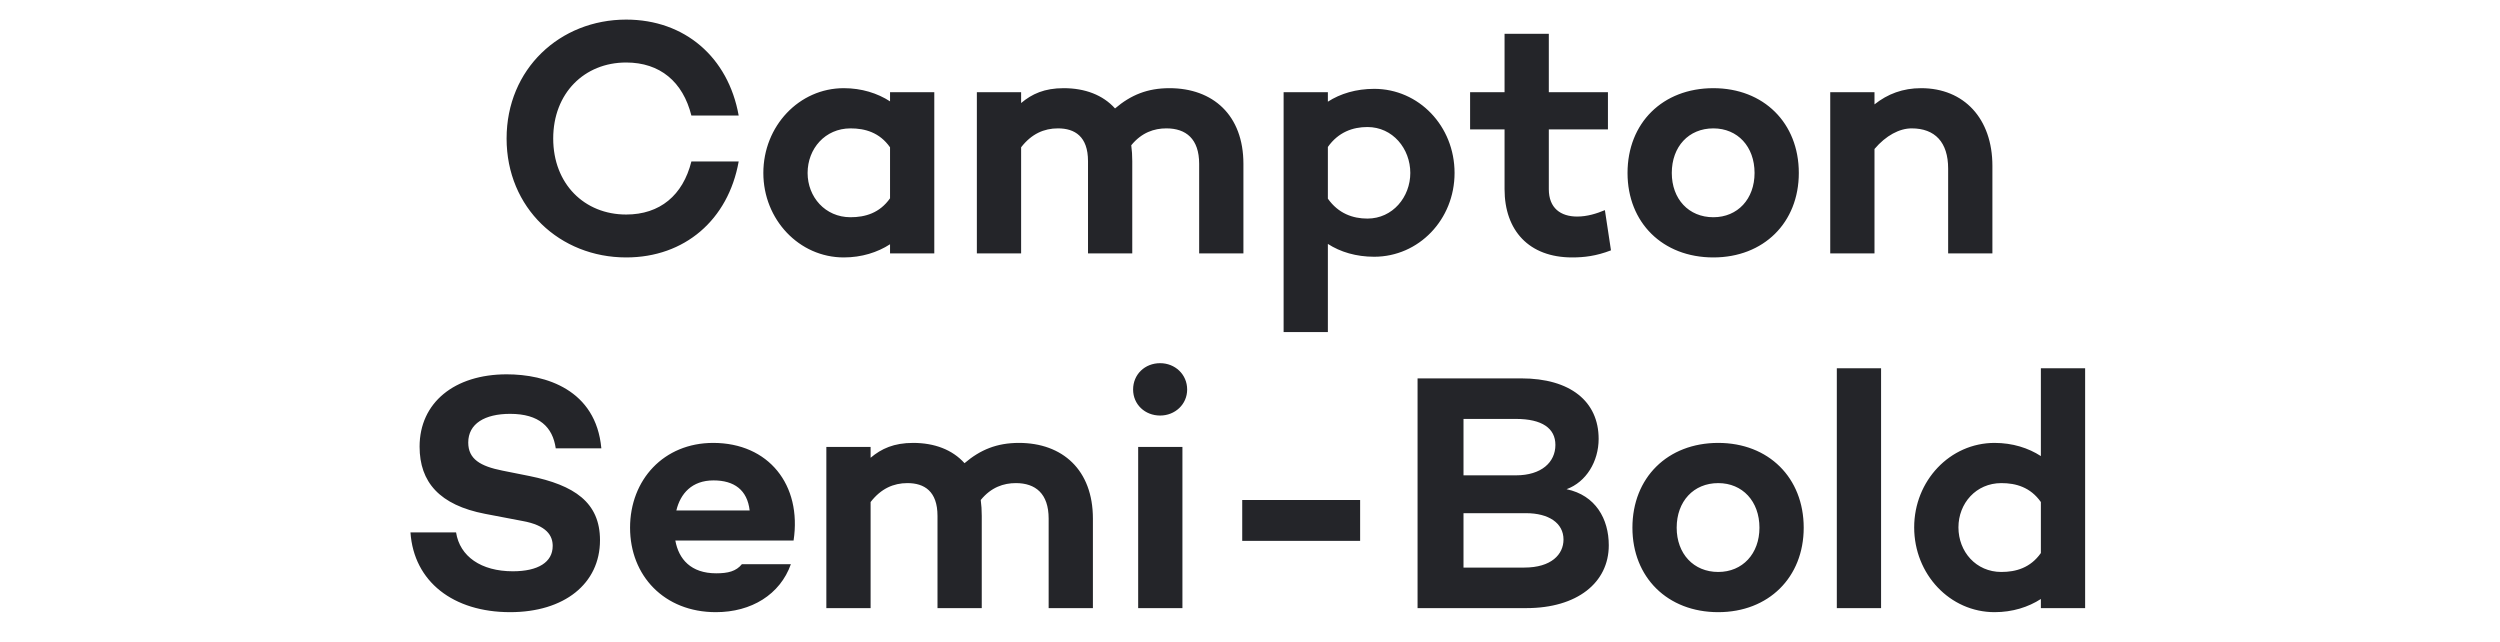 <svg height="38" viewBox="0 0 148 38" width="148" xmlns="http://www.w3.org/2000/svg"><path d="m37.07 12.7c-2.48 0-4.32-1.82-4.32-4.5s1.84-4.5 4.32-4.5c2 0 3.36 1.14 3.86 3.14h2.8c-.62-3.46-3.2-5.68-6.66-5.68-3.92 0-7.08 2.92-7.08 7.04s3.16 7.04 7.08 7.04c3.46 0 6.04-2.22 6.66-5.68h-2.8c-.5 2-1.86 3.14-3.86 3.14zm15.62-7.24v.54c-.74-.48-1.68-.78-2.74-.78-2.64 0-4.76 2.24-4.76 5.02 0 2.76 2.12 5 4.76 5 1.06 0 2-.3 2.74-.78v.54h2.62v-9.54zm-2.34 7.4c-1.5 0-2.54-1.2-2.54-2.62 0-1.44 1.04-2.64 2.54-2.64.86 0 1.72.24 2.34 1.12v3.02c-.62.88-1.48 1.12-2.34 1.12zm18.88-7.64c-1.3 0-2.28.4-3.22 1.2-.72-.8-1.78-1.2-3.04-1.2-1.14 0-1.88.34-2.52.88v-.64h-2.62v9.54h2.62v-6.28c.62-.8 1.36-1.12 2.18-1.12 1 0 1.78.48 1.78 1.94v5.46h2.62v-5.46c0-.34-.02-.64-.06-.94.62-.76 1.36-1 2.08-1 1.16 0 1.94.62 1.94 2.1v5.3h2.62v-5.3c0-2.88-1.8-4.48-4.38-4.48zm12.12.04c-1.06 0-2 .28-2.74.76v-.56h-2.62v14.2h2.62v-5.22c.74.48 1.68.76 2.74.76 2.64 0 4.76-2.2 4.76-4.96 0-2.78-2.12-4.98-4.76-4.98zm-.4 7.68c-.86 0-1.72-.3-2.34-1.18v-3.06c.62-.88 1.48-1.18 2.34-1.18 1.5 0 2.54 1.28 2.54 2.72 0 1.42-1.04 2.7-2.54 2.7zm14.06-.5c-.48.2-1.04.38-1.64.38-.98 0-1.68-.5-1.68-1.62v-3.54h3.5v-2.2h-3.5v-3.46h-2.62v3.46h-2.04v2.2h2.04v3.54c0 2.44 1.44 4.04 4 4.04.7 0 1.42-.08 2.3-.42zm6.42-7.22c-3 0-5.08 2.06-5.08 5.02 0 2.94 2.08 5 5.08 5 2.98 0 5.06-2.06 5.06-5 0-2.96-2.08-5.02-5.06-5.02zm0 7.64c-1.46 0-2.46-1.08-2.46-2.62 0-1.56 1-2.64 2.46-2.64 1.44 0 2.44 1.08 2.44 2.64 0 1.54-1 2.62-2.44 2.62zm12.3-7.64c-1.08 0-1.98.34-2.76.96v-.72h-2.62v9.54h2.62v-6.18c.68-.8 1.48-1.22 2.2-1.22 1.38 0 2.16.82 2.16 2.38v5.02h2.62v-5.18c0-2.8-1.68-4.6-4.22-4.6zm-83.73 16.94c-3.1 0-5.16 1.68-5.16 4.28 0 2.1 1.18 3.46 3.88 3.98l2.2.42c1.46.26 1.8.88 1.8 1.48 0 .96-.86 1.5-2.36 1.5-1.88 0-3.14-.88-3.36-2.3h-2.7c.2 2.92 2.54 4.72 5.9 4.72 3.2 0 5.32-1.68 5.32-4.26 0-2.24-1.52-3.26-4.18-3.8l-1.6-.32c-1.3-.26-2.02-.68-2.02-1.66 0-1.12.98-1.7 2.48-1.7 1.72 0 2.52.78 2.7 2.04h2.7c-.32-3.48-3.3-4.38-5.6-4.38zm12.22 4.06c-2.92 0-4.92 2.18-4.92 5.02s2.02 5 5.08 5c2.1 0 3.8-1.04 4.44-2.84h-2.9c-.34.42-.82.54-1.52.54-1.5 0-2.22-.84-2.42-1.94h7c.5-3.3-1.48-5.78-4.76-5.78zm.02 2.22c1.22 0 2 .56 2.14 1.78h-4.34c.24-1 .92-1.78 2.2-1.78zm18.08-2.22c-1.3 0-2.28.4-3.22 1.2-.72-.8-1.78-1.2-3.04-1.2-1.14 0-1.88.34-2.52.88v-.64h-2.62v9.54h2.62v-6.28c.62-.8 1.36-1.12 2.18-1.12 1 0 1.78.48 1.78 1.94v5.46h2.62v-5.46c0-.34-.02-.64-.06-.94.62-.76 1.36-1 2.08-1 1.16 0 1.94.62 1.94 2.1v5.3h2.62v-5.3c0-2.88-1.8-4.48-4.38-4.48zm8.36-1.62c.88 0 1.6-.66 1.6-1.54 0-.9-.72-1.56-1.6-1.56-.9 0-1.6.66-1.6 1.56 0 .88.7 1.54 1.6 1.54zm-1.3 1.86v9.54h2.62v-9.54zm6.16 5.56v-2.42h6.98v2.42zm19.2-3.06c1.16-.42 1.9-1.64 1.9-2.98 0-2.22-1.68-3.58-4.58-3.58h-6.14v13.6h6.44c3 0 4.88-1.5 4.88-3.72 0-1.56-.78-2.96-2.5-3.32zm-3-4.16c1.56 0 2.34.56 2.34 1.54 0 1.02-.82 1.8-2.34 1.8h-3.1v-3.34zm.5 8.8h-3.6v-3.22h3.7c1.34 0 2.22.58 2.22 1.56 0 .88-.72 1.66-2.32 1.66zm11.48-7.38c-3 0-5.08 2.06-5.08 5.02 0 2.94 2.08 5 5.08 5 2.98 0 5.06-2.06 5.06-5 0-2.96-2.08-5.02-5.06-5.02zm0 7.64c-1.46 0-2.46-1.08-2.46-2.62 0-1.56 1-2.64 2.46-2.64 1.44 0 2.44 1.08 2.44 2.64 0 1.54-1 2.62-2.44 2.62zm7.02-12.06v14.2h2.62v-14.2zm12.08 0v5.2c-.74-.48-1.68-.78-2.74-.78-2.64 0-4.76 2.24-4.76 5 0 2.78 2.12 5.02 4.76 5.02 1.06 0 2-.3 2.74-.78v.54h2.62v-14.2zm-2.34 12.06c-1.5 0-2.54-1.2-2.54-2.64 0-1.42 1.04-2.62 2.54-2.62.86 0 1.72.24 2.34 1.12v3.02c-.62.88-1.48 1.12-2.34 1.12z" fill="#242529"/></svg>